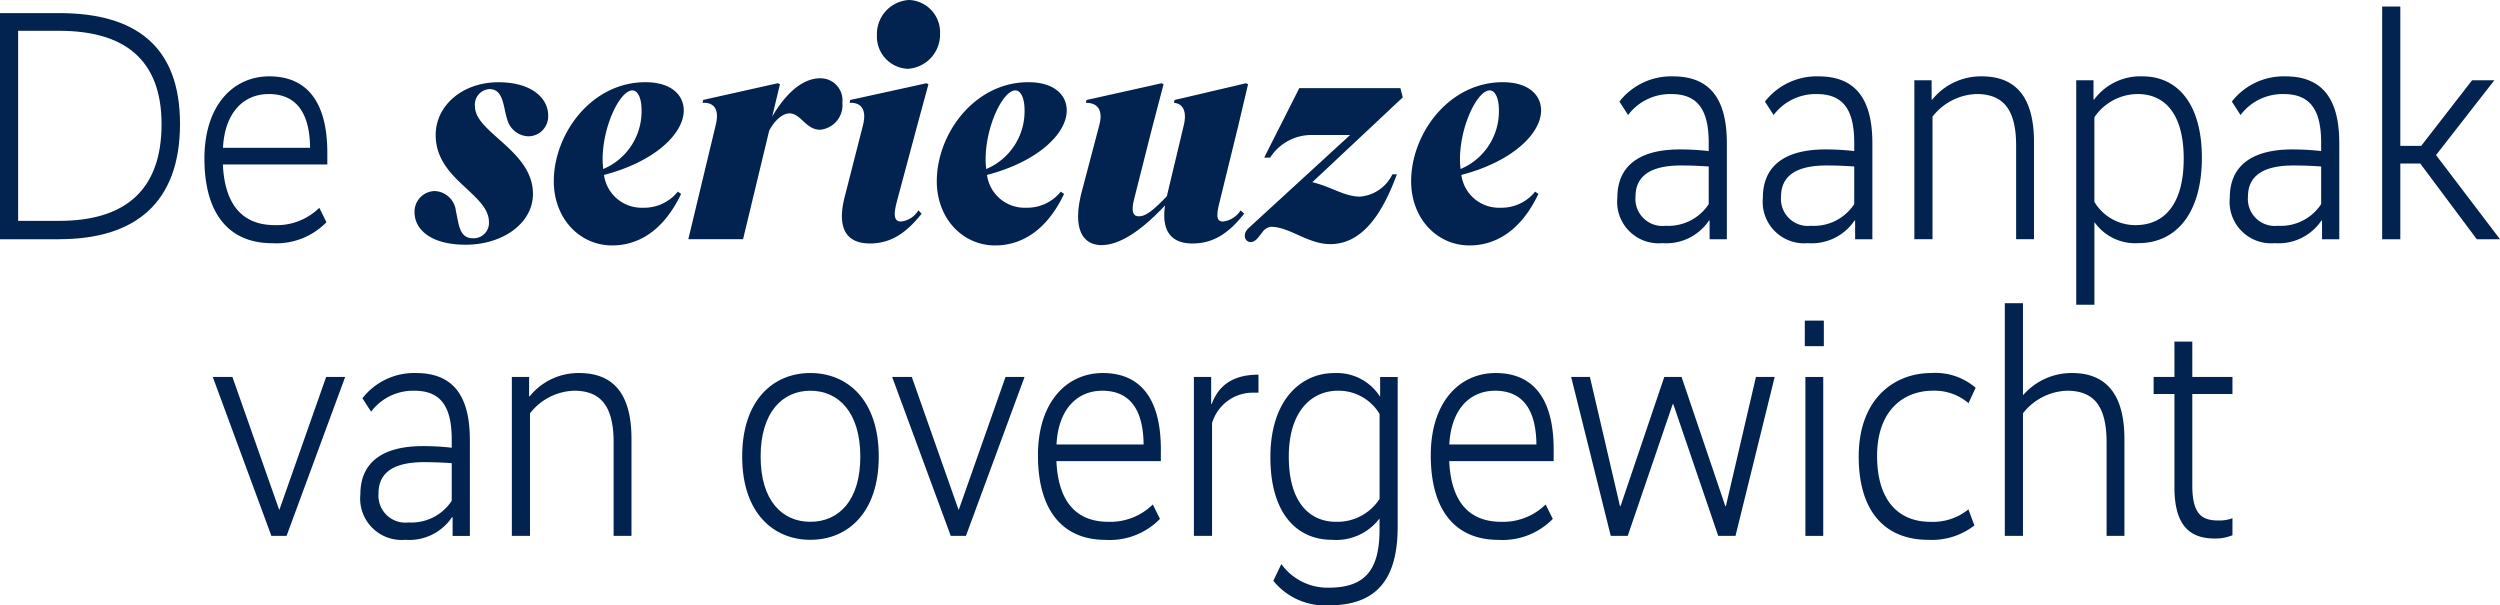 <svg xmlns="http://www.w3.org/2000/svg" xmlns:xlink="http://www.w3.org/1999/xlink" width="202" height="48.912" viewBox="0 0 202 48.912">
  <defs>
    <clipPath id="clip-path">
      <path id="Path_55" data-name="Path 55" d="M0-29.46H202V-78.372H0Z" transform="translate(0 78.372)" fill="none"/>
    </clipPath>
  </defs>
  <g id="Group_94" data-name="Group 94" transform="translate(0 78.372)">
    <g id="Group_76" data-name="Group 76" transform="translate(0 -78.372)" clip-path="url(#clip-path)">
      <g id="Group_61" data-name="Group 61" transform="translate(0 1.059)">
        <path id="Path_40" data-name="Path 40" d="M-2.882-11H-7.666V-29.272h4.784c6.083,0,9.761,2.594,9.761,8.949,0,6.407-3.655,9.32-9.761,9.32m0-16.839H-6.2v15.356h3.318c5.217,0,8.27-2.383,8.27-7.81,0-5.269-3.053-7.546-8.27-7.546" transform="translate(7.666 29.272)" fill="#02234f"/>
      </g>
      <g id="Group_62" data-name="Group 62" transform="translate(16.519 6.169)">
        <path id="Path_41" data-name="Path 41" d="M-3.157,0C-.1,0,1.531,2.091,1.531,6.169v.953H-6.908c.145,3.2,1.538,4.9,4.208,4.9a4.9,4.9,0,0,0,3.582-1.4l.577,1.165a5.658,5.658,0,0,1-4.4,1.694c-3.342,0-5.458-2.224-5.458-6.831C-8.4,2.356-6.09,0-3.157,0M-6.908,5.772H.137C.113,2.965-.969,1.43-3.2,1.43c-2.043,0-3.558,1.508-3.7,4.342" transform="translate(8.398)" fill="#02234f"/>
      </g>
      <g id="Group_63" data-name="Group 63" transform="translate(33.495 6.646)">
        <path id="Path_42" data-name="Path 42" d="M0-6.331A1.668,1.668,0,0,1,1.635-8.052,1.8,1.8,0,0,1,3.342-6.437c.24,1.059.264,2.2,1.37,2.2a1.235,1.235,0,0,0,1.3-1.3c0-1.006-.793-1.747-1.683-2.594-1.2-1.112-2.621-2.357-2.621-4.448,0-2.383,2.164-4.263,5.073-4.263,2.693,0,4.015,1.3,4.015,2.674a1.607,1.607,0,0,1-1.611,1.694A1.835,1.835,0,0,1,7.5-13.8c-.337-1.005-.288-2.489-1.443-2.489A1.253,1.253,0,0,0,4.88-14.91c0,.98.937,1.774,1.972,2.7,1.274,1.138,2.716,2.436,2.716,4.395,0,2.357-2.428,4.1-5.433,4.1C1.274-3.71,0-4.981,0-6.331" transform="translate(0 16.842)" fill="#02234f"/>
      </g>
      <g id="Group_64" data-name="Group 64" transform="translate(44.747 6.646)">
        <path id="Path_43" data-name="Path 43" d="M0-4.816c0-3.813,3.029-8,7.4-8,2.116,0,3.1,1.058,3.1,2.277,0,1.906-2.38,4.157-6.443,5.216a3.061,3.061,0,0,0,3.15,2.648,3.476,3.476,0,0,0,2.813-1.3l.265.185C8.824-.712,6.732.373,4.713.373,2.092.373,0-1.8,0-4.816M3.991-5.8a5.053,5.053,0,0,0,3.1-4.766c0-.98-.313-1.588-.746-1.588-.986,0-2.4,2.859-2.4,5.586,0,.265.024.529.048.768" transform="translate(0 12.812)" fill="#02234f"/>
      </g>
      <g id="Group_65" data-name="Group 65" transform="translate(55.616 6.328)">
        <path id="Path_44" data-name="Path 44" d="M-3.938-2.535-6.054,6.255h-4.423l2.211-9.214c.385-1.536-.385-1.854-1.058-1.8L-9.276-5l6.034-1.35.169.079L-3.7-3.648c1.01-1.747,2.38-3.1,3.871-3.1a1.774,1.774,0,0,1,1.8,1.959,2,2,0,0,1-1.8,2.2C-.981-2.588-1.39-3.912-2.3-3.912c-.5,0-1.13.45-1.635,1.377" transform="translate(10.477 6.745)" fill="#02234f"/>
      </g>
      <g id="Group_66" data-name="Group 66" transform="translate(68.026 -0.001)">
        <path id="Path_45" data-name="Path 45" d="M-1.026-6.092c.384-1.536-.433-1.854-1.082-1.8l.049-.238,6.154-1.35.168.079L3.349-6.04,1.739-.03c-.313,1.165-.289,1.721.313,1.721a1.852,1.852,0,0,0,1.394-.9l.265.265C2.364,2.777,1.066,3.466-.473,3.466c-1.827,0-2.717-1.139-2.02-3.813ZM2.7-16.207a2.61,2.61,0,0,1,2.5,2.728A2.77,2.77,0,0,1,2.58-10.646,2.606,2.606,0,0,1,.1-13.374a2.75,2.75,0,0,1,2.6-2.833" transform="translate(2.73 16.207)" fill="#02234f"/>
      </g>
      <g id="Group_67" data-name="Group 67" transform="translate(75.693 6.646)">
        <path id="Path_46" data-name="Path 46" d="M0-4.816c0-3.813,3.029-8,7.4-8,2.116,0,3.1,1.058,3.1,2.277,0,1.906-2.38,4.157-6.443,5.216a3.061,3.061,0,0,0,3.15,2.648,3.477,3.477,0,0,0,2.813-1.3l.264.185C8.824-.712,6.732.373,4.713.373,2.092.373,0-1.8,0-4.816M3.991-5.8a5.054,5.054,0,0,0,3.1-4.766c0-.98-.313-1.588-.746-1.588-.985,0-2.4,2.859-2.4,5.586,0,.265.024.529.048.768" transform="translate(0 12.812)" fill="#02234f"/>
      </g>
      <g id="Group_68" data-name="Group 68" transform="translate(87.112 6.726)">
        <path id="Path_47" data-name="Path 47" d="M-1.146-7.877c-1.611,0-2.38-1.43-1.587-4.395l1.395-5.295c.384-1.43-.361-1.827-1.082-1.8l.049-.238,6.058-1.35.169.079L2.893-17.2,1.475-11.584c-.24.98-.1,1.377.384,1.377s.986-.291,2.261-1.616l1.37-5.745c.313-1.324-.24-1.774-.793-1.8l.048-.238,5.77-1.35.168.079L9.89-17.515,8.327-11.133c-.217.927-.169,1.35.336,1.35a1.963,1.963,0,0,0,1.418-.9l.289.265C9-8.671,7.725-8.009,6.187-8.009c-1.8,0-2.5-1.112-2.212-3.072-2.116,2.251-3.8,3.2-5.121,3.2" transform="translate(3.048 20.956)" fill="#02234f"/>
      </g>
      <g id="Group_69" data-name="Group 69" transform="translate(100.582 7.122)">
        <path id="Path_48" data-name="Path 48" d="M-1.273-6.746a1.008,1.008,0,0,0-.7.45l-.336.423c-.721.9-1.539-.052-.77-.768l8.2-7.519H2a3.963,3.963,0,0,0-3.342,1.827h-.481l2.837-5.613H9.185l.193.742L2.069-10.347c1.538.371,2.6,1.165,3.846,1.165a3.184,3.184,0,0,0,2.621-1.8H8.9C7.646-7.567,5.988-5.343,3.512-5.343c-1.8,0-3.294-1.4-4.784-1.4" transform="translate(3.386 17.946)" fill="#02234f"/>
      </g>
      <g id="Group_70" data-name="Group 70" transform="translate(114.02 6.646)">
        <path id="Path_49" data-name="Path 49" d="M0-4.816c0-3.813,3.029-8,7.4-8,2.116,0,3.1,1.058,3.1,2.277,0,1.906-2.38,4.157-6.443,5.216a3.061,3.061,0,0,0,3.15,2.648,3.476,3.476,0,0,0,2.813-1.3l.264.185C8.824-.712,6.732.373,4.713.373,2.092.373,0-1.8,0-4.816M3.991-5.8a5.054,5.054,0,0,0,3.1-4.766c0-.98-.313-1.588-.746-1.588-.986,0-2.4,2.859-2.4,5.586,0,.265.024.529.048.768" transform="translate(0 12.812)" fill="#02234f"/>
      </g>
      <g id="Group_71" data-name="Group 71" transform="translate(130.683 6.17)">
        <path id="Path_50" data-name="Path 50" d="M-3.041-3.556a20.189,20.189,0,0,1,2.332.132v-.661c0-2.648-.865-3.945-3.029-3.945A4.256,4.256,0,0,0-7.224-6.336l-.7-1.087A5.3,5.3,0,0,1-3.594-9.46C-.565-9.46.757-7.581.757-4.06V3.7H-.637V2.189H-.686A4.162,4.162,0,0,1-4.46,4.016,3.348,3.348,0,0,1-8.09.336c0-2.621,1.851-3.892,5.049-3.892M-4.2,2.613A3.9,3.9,0,0,0-.709.865V-2.179c-.457-.027-1.226-.08-2.236-.08-2.428,0-3.678.821-3.678,2.515A2.179,2.179,0,0,0-4.2,2.613" transform="translate(8.09 9.46)" fill="#02234f"/>
      </g>
      <g id="Group_72" data-name="Group 72" transform="translate(142.441 6.17)">
        <path id="Path_51" data-name="Path 51" d="M-3.041-3.556a20.189,20.189,0,0,1,2.332.132v-.661c0-2.648-.865-3.945-3.029-3.945A4.256,4.256,0,0,0-7.224-6.336l-.7-1.087A5.3,5.3,0,0,1-3.594-9.46C-.565-9.46.757-7.581.757-4.06V3.7H-.637V2.189H-.686A4.162,4.162,0,0,1-4.46,4.016,3.348,3.348,0,0,1-8.09.336c0-2.621,1.851-3.892,5.049-3.892M-4.2,2.613A3.9,3.9,0,0,0-.709.865V-2.179c-.457-.027-1.226-.08-2.236-.08-2.428,0-3.678.821-3.678,2.515A2.179,2.179,0,0,0-4.2,2.613" transform="translate(8.09 9.46)" fill="#02234f"/>
      </g>
      <g id="Group_73" data-name="Group 73" transform="translate(154.68 6.169)">
        <path id="Path_52" data-name="Path 52" d="M-.84-1.132h.048A5.051,5.051,0,0,1,3.2-3.012c2.693,0,4.232,1.588,4.232,5.322v7.837H5.988V2.574c0-2.966-1.082-4.157-3.2-4.157A4.69,4.69,0,0,0-.768.245v9.9H-2.235V-2.695H-.84Z" transform="translate(2.235 3.012)" fill="#02234f"/>
      </g>
      <g id="Group_74" data-name="Group 74" transform="translate(167.76 6.169)">
        <path id="Path_53" data-name="Path 53" d="M-3.027-8.117A4.031,4.031,0,0,1-6.56-9.785h-.024v6.645H-8.052V-21.276h1.395v1.563h.048a4.637,4.637,0,0,1,3.9-1.88c2.885,0,4.808,2.277,4.808,6.566,0,4.607-2.164,6.911-5.121,6.911M-3.1-20.163a4.247,4.247,0,0,0-3.486,1.879v6.831a3.846,3.846,0,0,0,3.318,1.88c2.38,0,3.9-1.748,3.9-5.375,0-3.443-1.395-5.216-3.727-5.216" transform="translate(8.052 21.593)" fill="#02234f"/>
      </g>
      <g id="Group_75" data-name="Group 75" transform="translate(180.168 6.17)">
        <path id="Path_54" data-name="Path 54" d="M-3.041-3.556a20.189,20.189,0,0,1,2.332.132v-.661c0-2.648-.865-3.945-3.029-3.945A4.256,4.256,0,0,0-7.224-6.336l-.7-1.087A5.3,5.3,0,0,1-3.594-9.46C-.565-9.46.757-7.581.757-4.06V3.7H-.637V2.189H-.686A4.162,4.162,0,0,1-4.46,4.016,3.348,3.348,0,0,1-8.09.336c0-2.621,1.851-3.892,5.049-3.892M-4.2,2.613A3.9,3.9,0,0,0-.709.865V-2.179c-.457-.027-1.226-.08-2.236-.08-2.428,0-3.678.821-3.678,2.515A2.179,2.179,0,0,0-4.2,2.613" transform="translate(8.09 9.46)" fill="#02234f"/>
      </g>
    </g>
    <g id="Group_77" data-name="Group 77" transform="translate(192.479 -77.842)">
      <path id="Path_56" data-name="Path 56" d="M0,0V18.8H1.467V12.682H3.077L7.645,18.8H9.521l-5.169-6.8L9.064,5.956h-1.8l-4.111,5.3H1.467V0Z" fill="#02234f"/>
    </g>
    <g id="Group_78" data-name="Group 78" transform="translate(17.192 -47.914)">
      <path id="Path_57" data-name="Path 57" d="M-3.591-7.734H-4.817L-9.553-20.576h1.586L-4.191-9.852h.024L-.393-20.576H1.145Z" transform="translate(9.553 20.576)" fill="#02234f"/>
    </g>
    <g id="Group_82" data-name="Group 82" transform="translate(0 -78.372)" clip-path="url(#clip-path)">
      <g id="Group_79" data-name="Group 79" transform="translate(29.118 30.141)">
        <path id="Path_58" data-name="Path 58" d="M-3.041-3.556a20.153,20.153,0,0,1,2.332.132v-.662c0-2.648-.865-3.945-3.029-3.945A4.256,4.256,0,0,0-7.224-6.336l-.7-1.087A5.3,5.3,0,0,1-3.594-9.46C-.565-9.46.757-7.581.757-4.06V3.7H-.637V2.189H-.686A4.162,4.162,0,0,1-4.46,4.016,3.348,3.348,0,0,1-8.09.336c0-2.621,1.851-3.892,5.049-3.892M-4.2,2.613A3.894,3.894,0,0,0-.709.865V-2.179c-.457-.027-1.226-.08-2.236-.08-2.428,0-3.678.821-3.678,2.515A2.179,2.179,0,0,0-4.2,2.613" transform="translate(8.09 9.46)" fill="#02234f"/>
      </g>
      <g id="Group_80" data-name="Group 80" transform="translate(41.357 30.141)">
        <path id="Path_59" data-name="Path 59" d="M-.84-1.132h.048A5.051,5.051,0,0,1,3.2-3.012c2.693,0,4.232,1.588,4.232,5.322v7.837H5.988V2.574c0-2.966-1.082-4.157-3.2-4.157A4.691,4.691,0,0,0-.768.245v9.9H-2.235V-2.695H-.84Z" transform="translate(2.235 3.012)" fill="#02234f"/>
      </g>
      <g id="Group_81" data-name="Group 81" transform="translate(59.968 30.141)">
        <path id="Path_60" data-name="Path 60" d="M-3.316-8.117c-2.981,0-5.506-2.171-5.506-6.725,0-4.581,2.524-6.752,5.506-6.752,3.005,0,5.53,2.171,5.53,6.752,0,4.554-2.524,6.725-5.53,6.725m0-12.046c-2.236,0-4.015,1.72-4.015,5.322,0,3.547,1.732,5.268,4.015,5.268,2.308,0,4.039-1.721,4.039-5.268,0-3.6-1.779-5.322-4.039-5.322" transform="translate(8.822 21.593)" fill="#02234f"/>
      </g>
    </g>
    <g id="Group_83" data-name="Group 83" transform="translate(72.086 -47.914)">
      <path id="Path_62" data-name="Path 62" d="M-3.591-7.734H-4.817L-9.553-20.576h1.587L-4.191-9.852h.024L-.393-20.576H1.145Z" transform="translate(9.553 20.576)" fill="#02234f"/>
    </g>
    <g id="Group_88" data-name="Group 88" transform="translate(0 -78.372)" clip-path="url(#clip-path)">
      <g id="Group_84" data-name="Group 84" transform="translate(83.868 30.141)">
        <path id="Path_63" data-name="Path 63" d="M-3.157,0C-.1,0,1.531,2.091,1.531,6.169v.952H-6.908c.145,3.2,1.538,4.9,4.208,4.9a4.9,4.9,0,0,0,3.582-1.4l.577,1.165a5.658,5.658,0,0,1-4.4,1.694c-3.342,0-5.458-2.224-5.458-6.831C-8.4,2.356-6.09,0-3.157,0M-6.908,5.772H.137C.113,2.965-.969,1.43-3.2,1.43c-2.044,0-3.558,1.508-3.7,4.342" transform="translate(8.398)" fill="#02234f"/>
      </g>
      <g id="Group_85" data-name="Group 85" transform="translate(96.467 30.273)">
        <path id="Path_64" data-name="Path 64" d="M-3.142-.877h-.408A3.43,3.43,0,0,0-6.893,1.585v9.108H-8.36V-2.148h1.395V.024h.048c.457-1.192,1.394-2.357,3.775-2.357Z" transform="translate(8.36 2.333)" fill="#02234f"/>
      </g>
      <g id="Group_86" data-name="Group 86" transform="translate(102.647 30.141)">
        <path id="Path_65" data-name="Path 65" d="M-6.2-7.463c0,4.289-1.707,6.381-5.578,6.381a5.372,5.372,0,0,1-4.472-1.986l.649-1.351a4.591,4.591,0,0,0,3.846,1.907c2.981,0,4.087-1.509,4.087-4.686v-.874h-.024A4.381,4.381,0,0,1-11.51-6.378c-2.789,0-4.977-2.065-4.977-6.672,0-4.66,2.5-6.8,5.144-6.8a4.137,4.137,0,0,1,3.7,1.88h.024v-1.563H-6.2Zm-4.953-.371A4.047,4.047,0,0,0-7.664-9.687v-6.858a3.857,3.857,0,0,0-3.366-1.88C-13.121-18.424-15-16.809-15-13.1c0,3.68,1.659,5.269,3.846,5.269" transform="translate(16.487 19.854)" fill="#02234f"/>
      </g>
      <g id="Group_87" data-name="Group 87" transform="translate(115.607 30.141)">
        <path id="Path_66" data-name="Path 66" d="M-3.157,0C-.1,0,1.531,2.091,1.531,6.169v.952H-6.908c.145,3.2,1.538,4.9,4.208,4.9a4.9,4.9,0,0,0,3.582-1.4l.577,1.165a5.658,5.658,0,0,1-4.4,1.694c-3.342,0-5.458-2.224-5.458-6.831C-8.4,2.356-6.09,0-3.157,0M-6.908,5.772H.137C.113,2.965-.969,1.43-3.2,1.43c-2.044,0-3.558,1.508-3.7,4.342" transform="translate(8.398)" fill="#02234f"/>
      </g>
    </g>
    <g id="Group_89" data-name="Group 89" transform="translate(126.957 -47.914)">
      <path id="Path_68" data-name="Path 68" d="M-7.993-7.734H-9.388l-3.63-10.643h-.048L-16.7-7.734h-1.371l-3.2-12.842h1.515l2.428,10.433h.048l3.534-10.433h1.395l3.534,10.433h.048l2.428-10.433h1.515Z" transform="translate(21.264 20.576)" fill="#02234f"/>
    </g>
    <path id="Path_69" data-name="Path 69" d="M235.2-34.8h-1.538v-2.065H235.2Zm-.048,15.33h-1.442V-32.312h1.442Z" transform="translate(-87.834 -15.602)" fill="#02234f"/>
    <g id="Group_93" data-name="Group 93" transform="translate(0 -78.372)" clip-path="url(#clip-path)">
      <g id="Group_90" data-name="Group 90" transform="translate(150.183 30.14)">
        <path id="Path_70" data-name="Path 70" d="M-5.343-1.467A4.221,4.221,0,0,0-8.229-2.473c-2.332,0-4.5,1.562-4.5,5.269,0,3.76,1.875,5.322,4.28,5.322a4.528,4.528,0,0,0,3.1-1.005l.481,1.3A5.6,5.6,0,0,1-8.614,9.574c-3.2,0-5.6-1.986-5.6-6.725,0-4.713,2.909-6.752,5.866-6.752A4.989,4.989,0,0,1-4.767-2.712Z" transform="translate(14.215 3.903)" fill="#02234f"/>
      </g>
      <g id="Group_91" data-name="Group 91" transform="translate(161.989 24.501)">
        <path id="Path_71" data-name="Path 71" d="M-.883-4.465h.024A5.186,5.186,0,0,1,3.084-6.239c2.668,0,4.231,1.615,4.231,5.349V6.92H5.873V-.625c0-2.992-1.058-4.183-3.2-4.183A4.694,4.694,0,0,0-.883-2.982v9.9H-2.35v-18.8H-.883Z" transform="translate(2.35 11.878)" fill="#02234f"/>
      </g>
      <g id="Group_92" data-name="Group 92" transform="translate(174.012 27.599)">
        <path id="Path_72" data-name="Path 72" d="M-3.837-2.552H-7.082V4.835c0,2.383.818,2.833,2.115,2.833a2.965,2.965,0,0,0,1.13-.185V8.86a3.613,3.613,0,0,1-1.418.265c-1.827,0-3.27-.821-3.27-4.13V-2.552h-1.683V-3.929h1.683V-6.788h1.443v2.859h3.245Z" transform="translate(10.208 6.788)" fill="#02234f"/>
      </g>
    </g>
  </g>
</svg>
